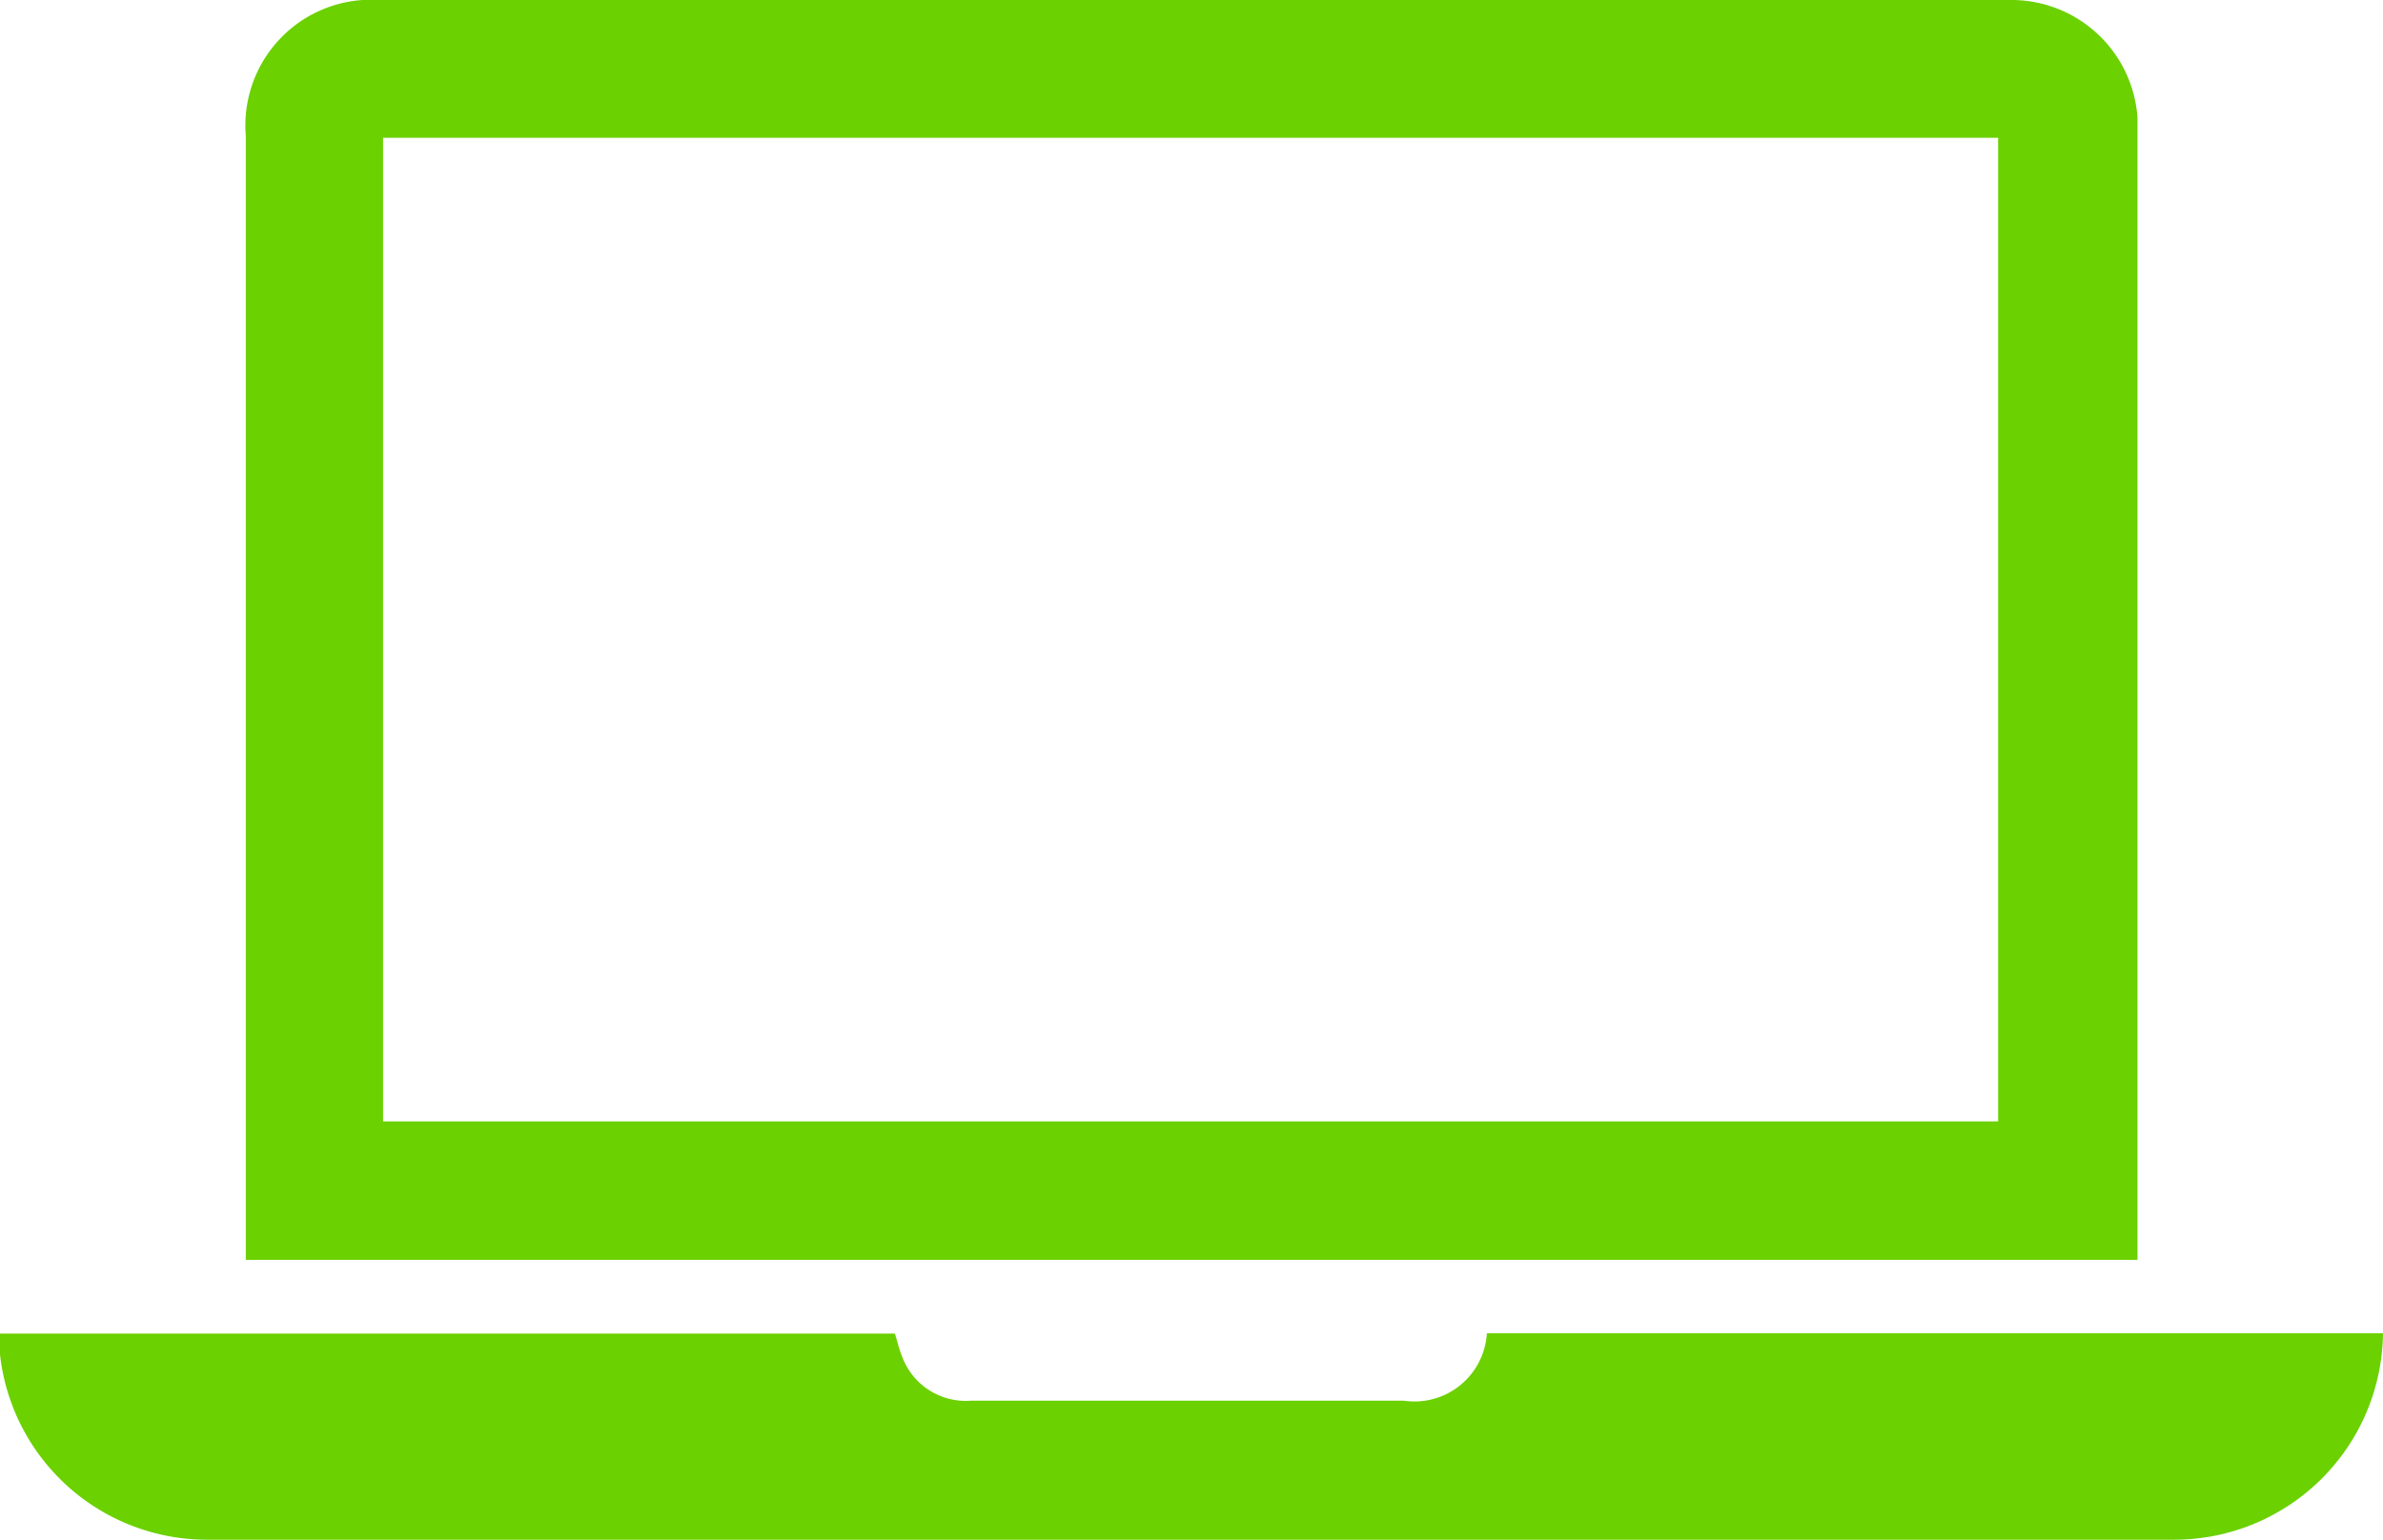 <svg xmlns="http://www.w3.org/2000/svg" viewBox="0 0 78.82 50.95"><defs><style>.cls-1{fill:#6bd100;}</style></defs><title>laptop</title><g id="Layer_2" data-name="Layer 2"><g id="Layer_1-2" data-name="Layer 1"><path class="cls-1" d="M8.13,41.68V4.49A4.16,4.16,0,0,1,12.56,0h54a4.18,4.18,0,0,1,4.14,3.9c0,.2,0,.4,0,.6V41.68Zm4.54-4.58H66.09V4.56H12.67Z"/><path class="cls-1" d="M49.18,44.11H78.82a6.91,6.91,0,0,1-6.93,6.83q-32.52,0-65,0A6.89,6.89,0,0,1,0,44.81c0-.22,0-.44,0-.69h29.6c.08.25.14.53.25.79a2.24,2.24,0,0,0,2.26,1.43H46.43A2.4,2.4,0,0,0,49.18,44.11Z"/></g></g></svg>